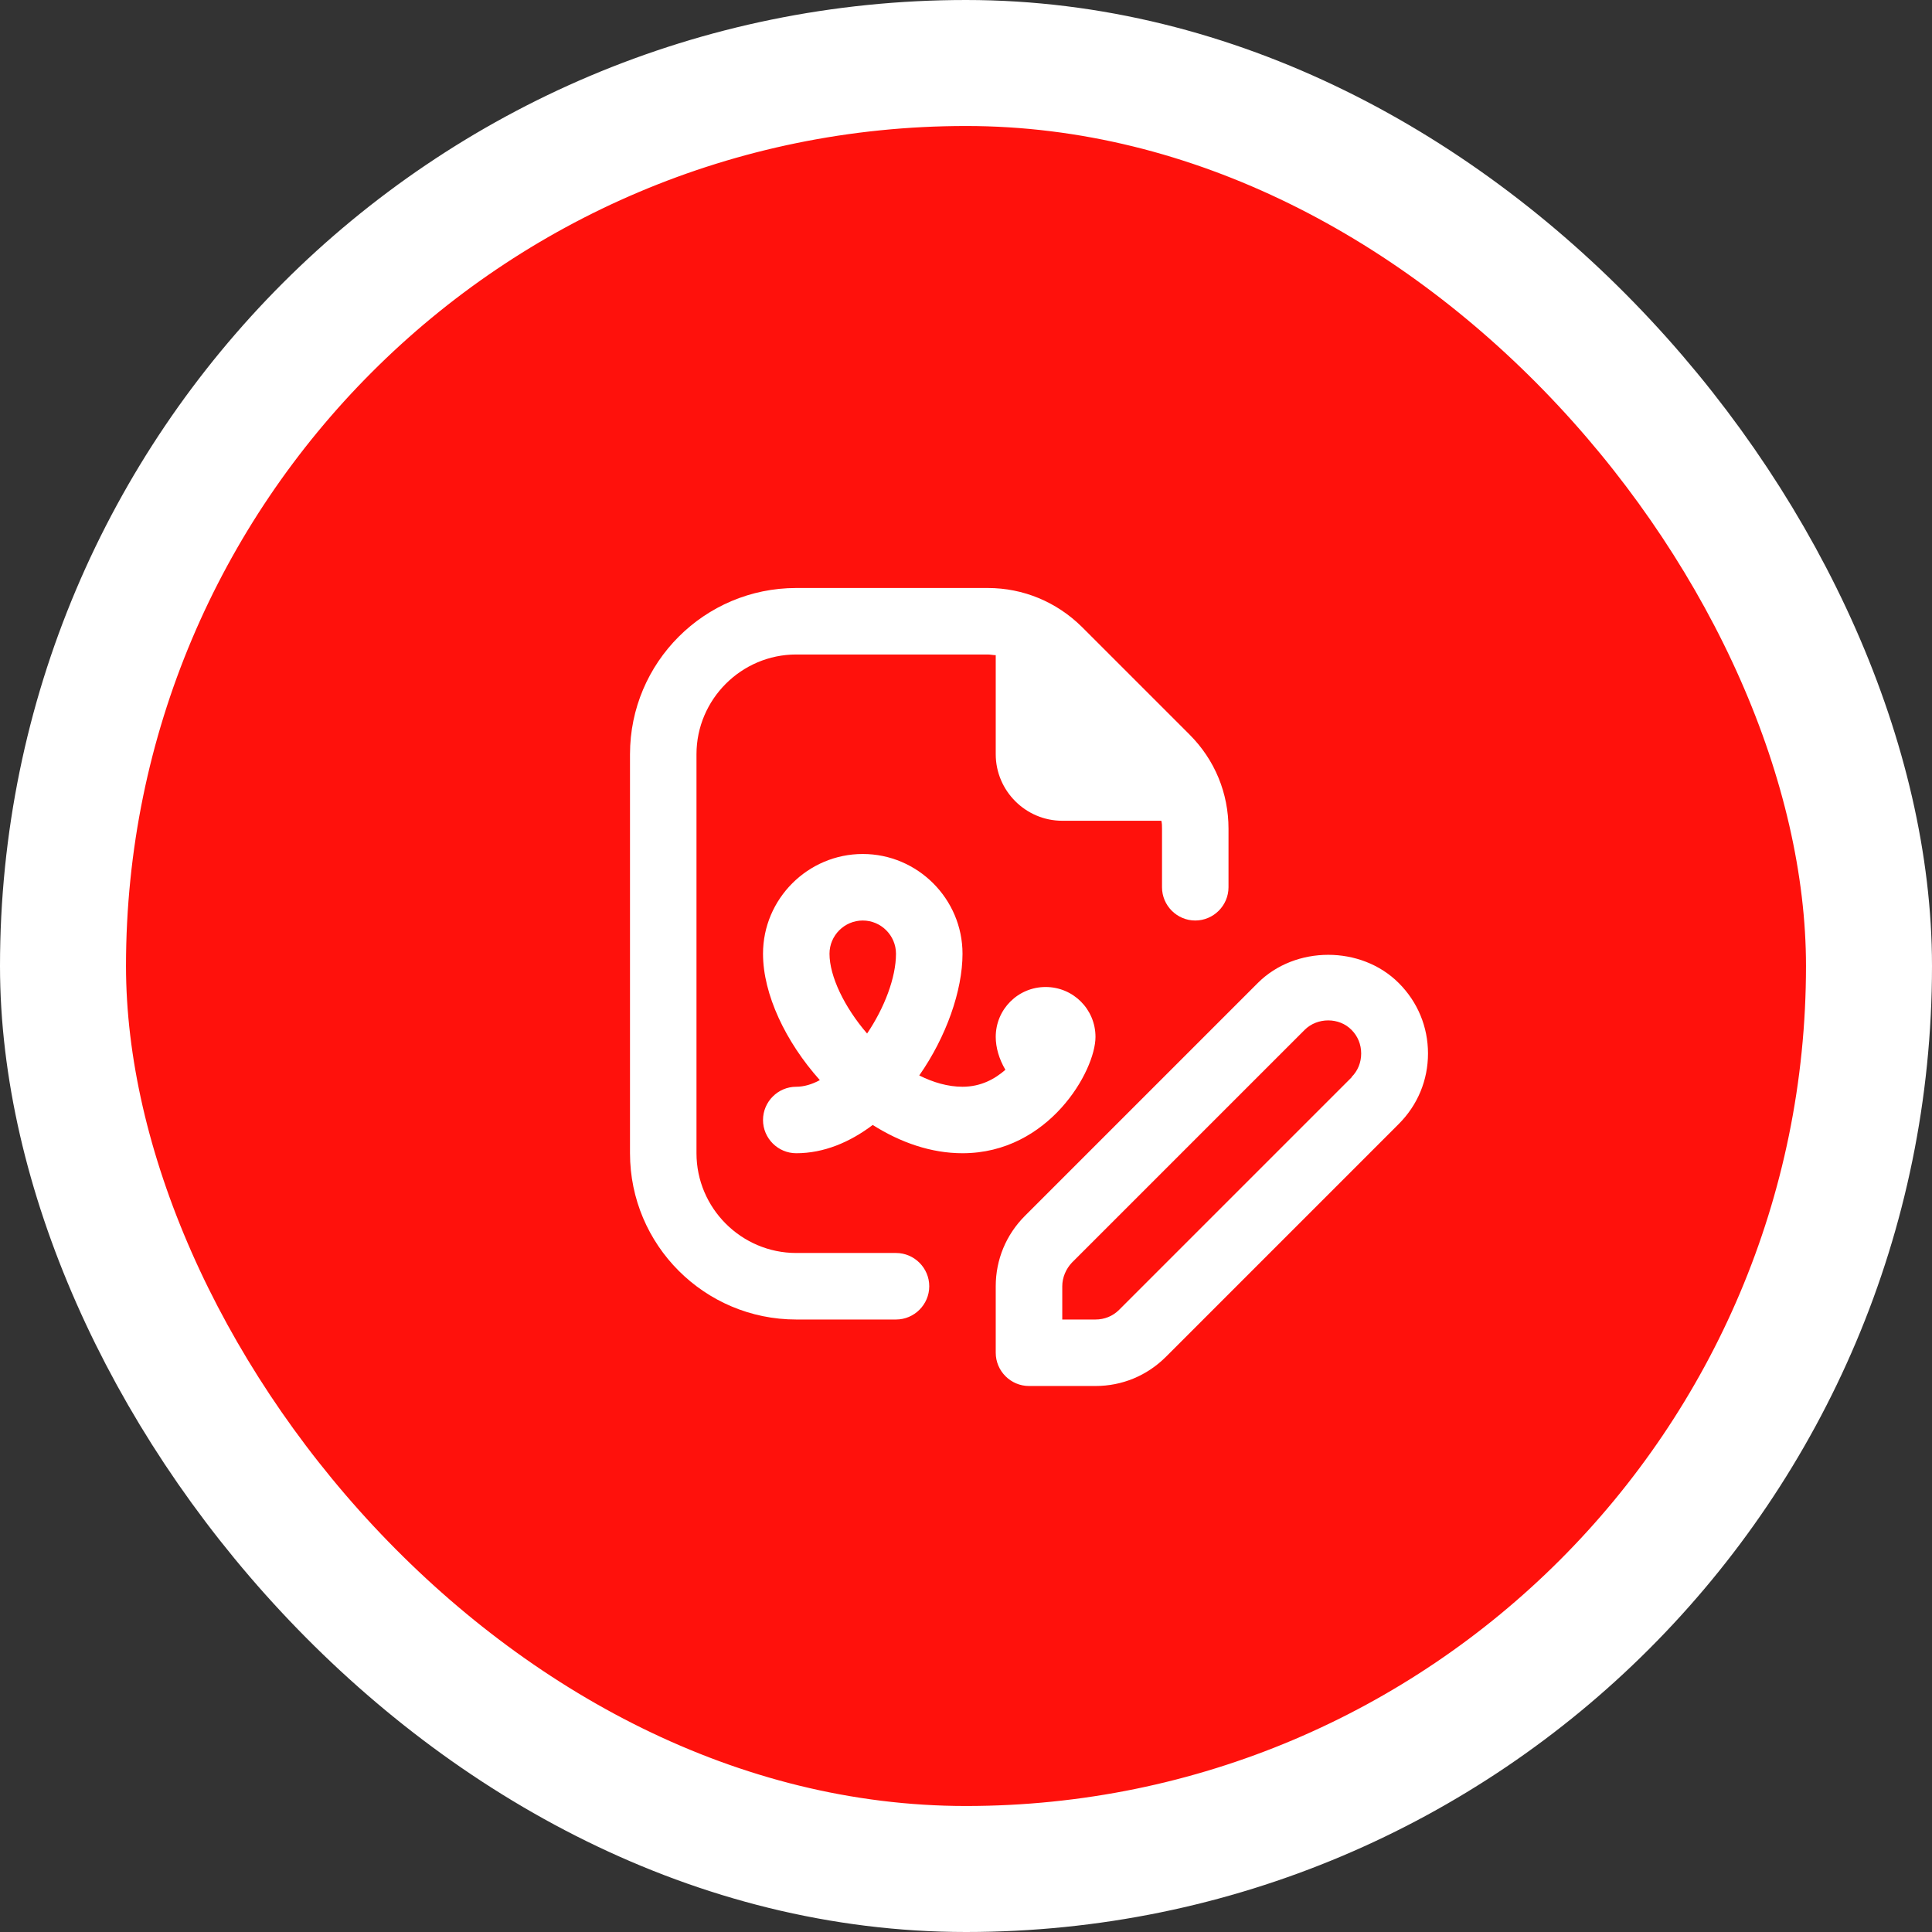 <svg width="46" height="46" viewBox="0 0 46 46" fill="none" xmlns="http://www.w3.org/2000/svg">
<rect x="0" y="0" width="46" height="46" fill="#333333" stroke="none"/>
<rect x="1.5" y="1.5" width="43" height="43" rx="21.5" fill="#FF110C" stroke="white" stroke-width="3"/>
<path d="M33.303 23.405C32.409 22.51 30.841 22.51 29.947 23.405L24.405 28.947C23.954 29.398 23.708 29.992 23.708 30.625V32.208C23.708 32.644 24.065 33 24.5 33H26.083C26.717 33 27.31 32.755 27.762 32.303L33.303 26.762C33.755 26.31 34 25.717 34 25.083C34 24.45 33.755 23.856 33.303 23.405ZM32.187 25.645L26.645 31.187C26.495 31.337 26.297 31.417 26.083 31.417H25.292V30.625C25.292 30.419 25.379 30.213 25.521 30.063L31.063 24.521C31.364 24.22 31.886 24.22 32.179 24.521C32.33 24.672 32.409 24.87 32.409 25.083C32.409 25.297 32.33 25.495 32.179 25.645H32.187ZM26.083 24.688C26.083 24.03 25.553 23.5 24.896 23.5C24.239 23.5 23.708 24.03 23.708 24.688C23.708 24.941 23.788 25.218 23.938 25.471C23.685 25.693 23.352 25.875 22.917 25.875C22.568 25.875 22.22 25.772 21.887 25.606C22.529 24.688 22.917 23.587 22.917 22.708C22.917 21.402 21.848 20.333 20.542 20.333C19.235 20.333 18.167 21.402 18.167 22.708C18.167 23.674 18.705 24.806 19.52 25.717C19.33 25.82 19.14 25.875 18.958 25.875C18.523 25.875 18.167 26.231 18.167 26.667C18.167 27.102 18.523 27.458 18.958 27.458C19.615 27.458 20.233 27.197 20.779 26.785C21.444 27.205 22.172 27.458 22.917 27.458C24.975 27.458 26.083 25.495 26.083 24.688ZM20.645 24.608C20.106 23.983 19.75 23.247 19.75 22.708C19.75 22.273 20.106 21.917 20.542 21.917C20.977 21.917 21.333 22.273 21.333 22.708C21.333 23.278 21.056 23.999 20.645 24.608ZM22.125 30.625C22.125 31.06 21.769 31.417 21.333 31.417H18.958C16.773 31.417 15 29.643 15 27.458V17.958C15 15.773 16.773 14 18.958 14H23.518C24.365 14 25.157 14.332 25.759 14.926L28.324 17.491C28.925 18.093 29.25 18.885 29.25 19.732V21.125C29.25 21.56 28.894 21.917 28.458 21.917C28.023 21.917 27.667 21.56 27.667 21.125V19.732C27.667 19.668 27.667 19.605 27.651 19.542H25.292C24.421 19.542 23.708 18.829 23.708 17.958V15.599C23.645 15.599 23.582 15.583 23.518 15.583H18.958C17.652 15.583 16.583 16.652 16.583 17.958V27.458C16.583 28.765 17.652 29.833 18.958 29.833H21.333C21.769 29.833 22.125 30.19 22.125 30.625Z" fill="white"/>
</svg>
